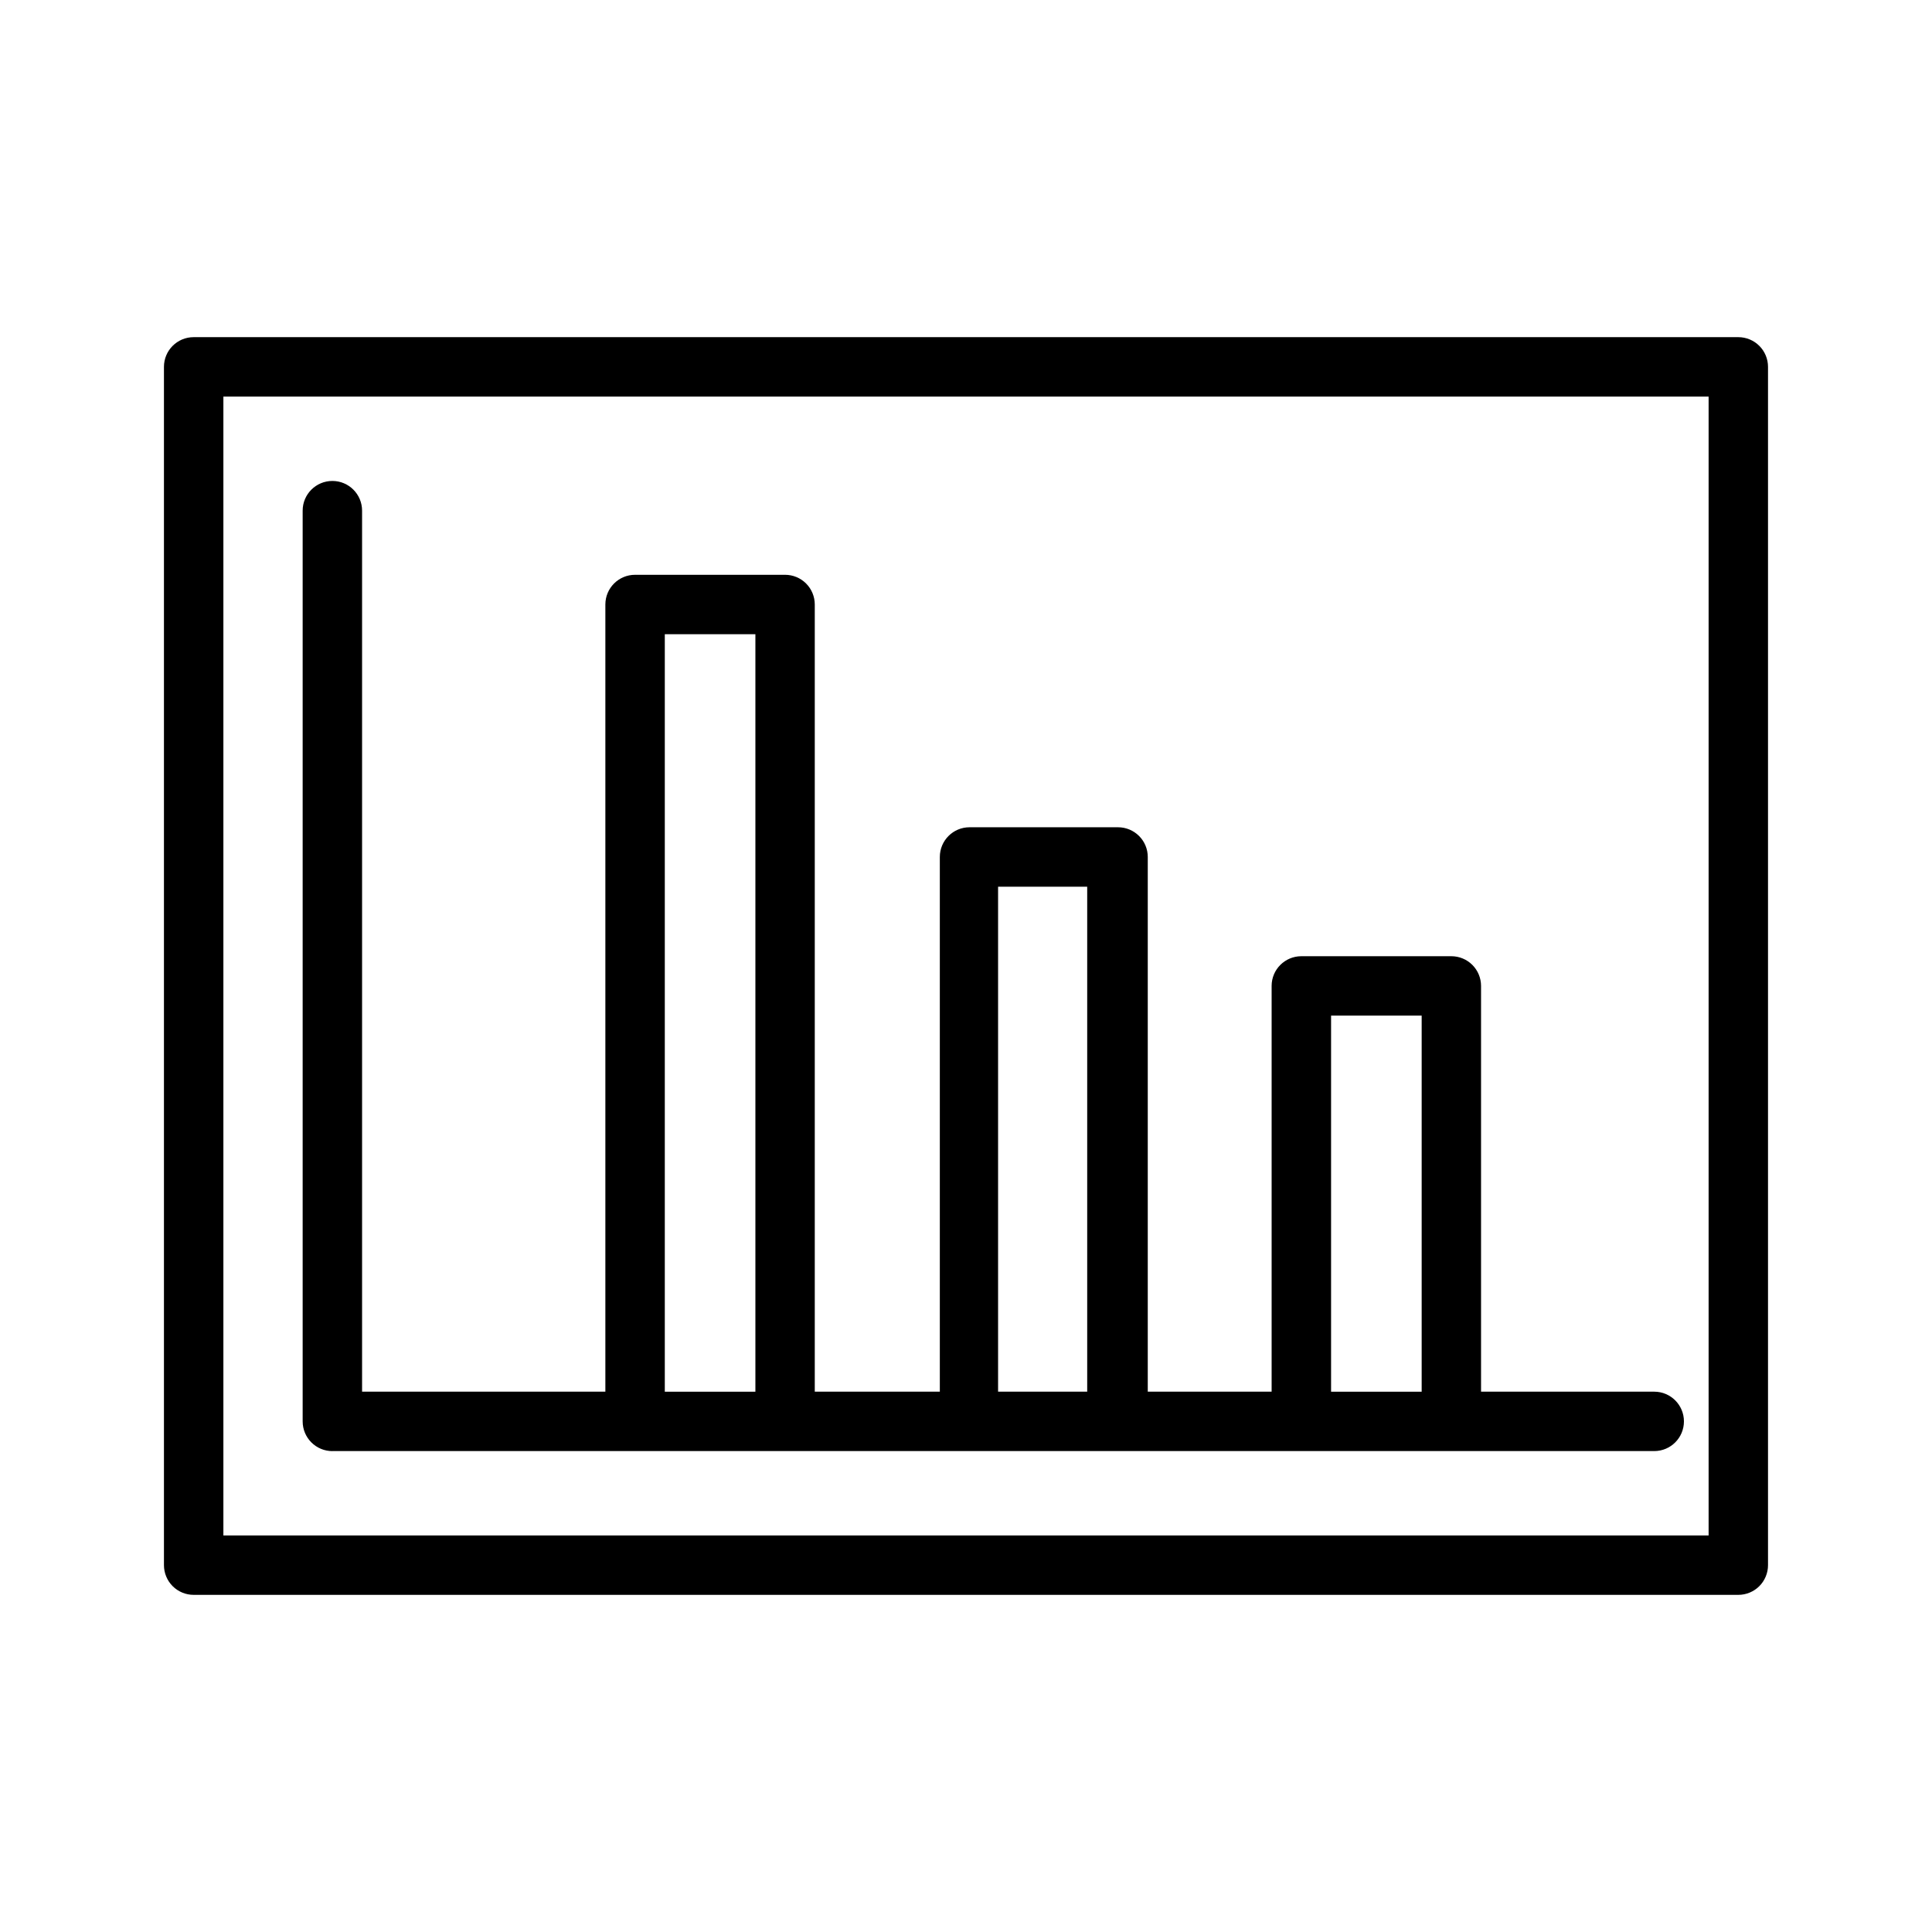 <?xml version="1.0" encoding="UTF-8"?>
<!-- The Best Svg Icon site in the world: iconSvg.co, Visit us! https://iconsvg.co -->
<svg fill="#000000" width="800px" height="800px" version="1.1" viewBox="144 144 512 512" xmlns="http://www.w3.org/2000/svg">
 <path d="m604.67 233.35h-409.35c-4.348 0-7.871 3.523-7.871 7.871v317.56c0 2.086 0.832 4.09 2.305 5.566 1.477 1.477 3.481 2.305 5.566 2.305h409.35c2.086 0 4.09-0.828 5.566-2.305 1.477-1.477 2.305-3.481 2.305-5.566v-317.56c0-2.086-0.828-4.09-2.305-5.566-1.477-1.477-3.481-2.305-5.566-2.305zm-7.871 317.56h-393.6v-301.81h393.6zm-364.71-22.359h350.3c4.348 0 7.871-3.523 7.871-7.871 0-4.348-3.523-7.871-7.871-7.871h-45.895v-107.53c0-2.09-0.828-4.09-2.305-5.566-1.477-1.477-3.481-2.305-5.566-2.305h-39.754c-4.348 0-7.875 3.523-7.875 7.871v107.53h-32.824v-141.7c0-2.09-0.828-4.09-2.305-5.566-1.477-1.477-3.481-2.309-5.566-2.309h-39.363c-4.348 0-7.871 3.527-7.871 7.875v141.7h-33.141v-208.61c0-2.086-0.828-4.09-2.305-5.566-1.477-1.477-3.481-2.305-5.566-2.305h-39.754c-4.348 0-7.871 3.523-7.871 7.871v208.61h-64.473v-233.48c0-4.348-3.523-7.871-7.871-7.871s-7.875 3.523-7.875 7.871v241.36c0 2.09 0.832 4.09 2.309 5.566 1.477 1.477 3.477 2.305 5.566 2.305zm264.66-115.4h24.008v99.66h-24.008zm-88.246-34.164h23.617v133.82h-23.617zm-88.324-66.914h24.008v200.74h-24.008z"/>
</svg>